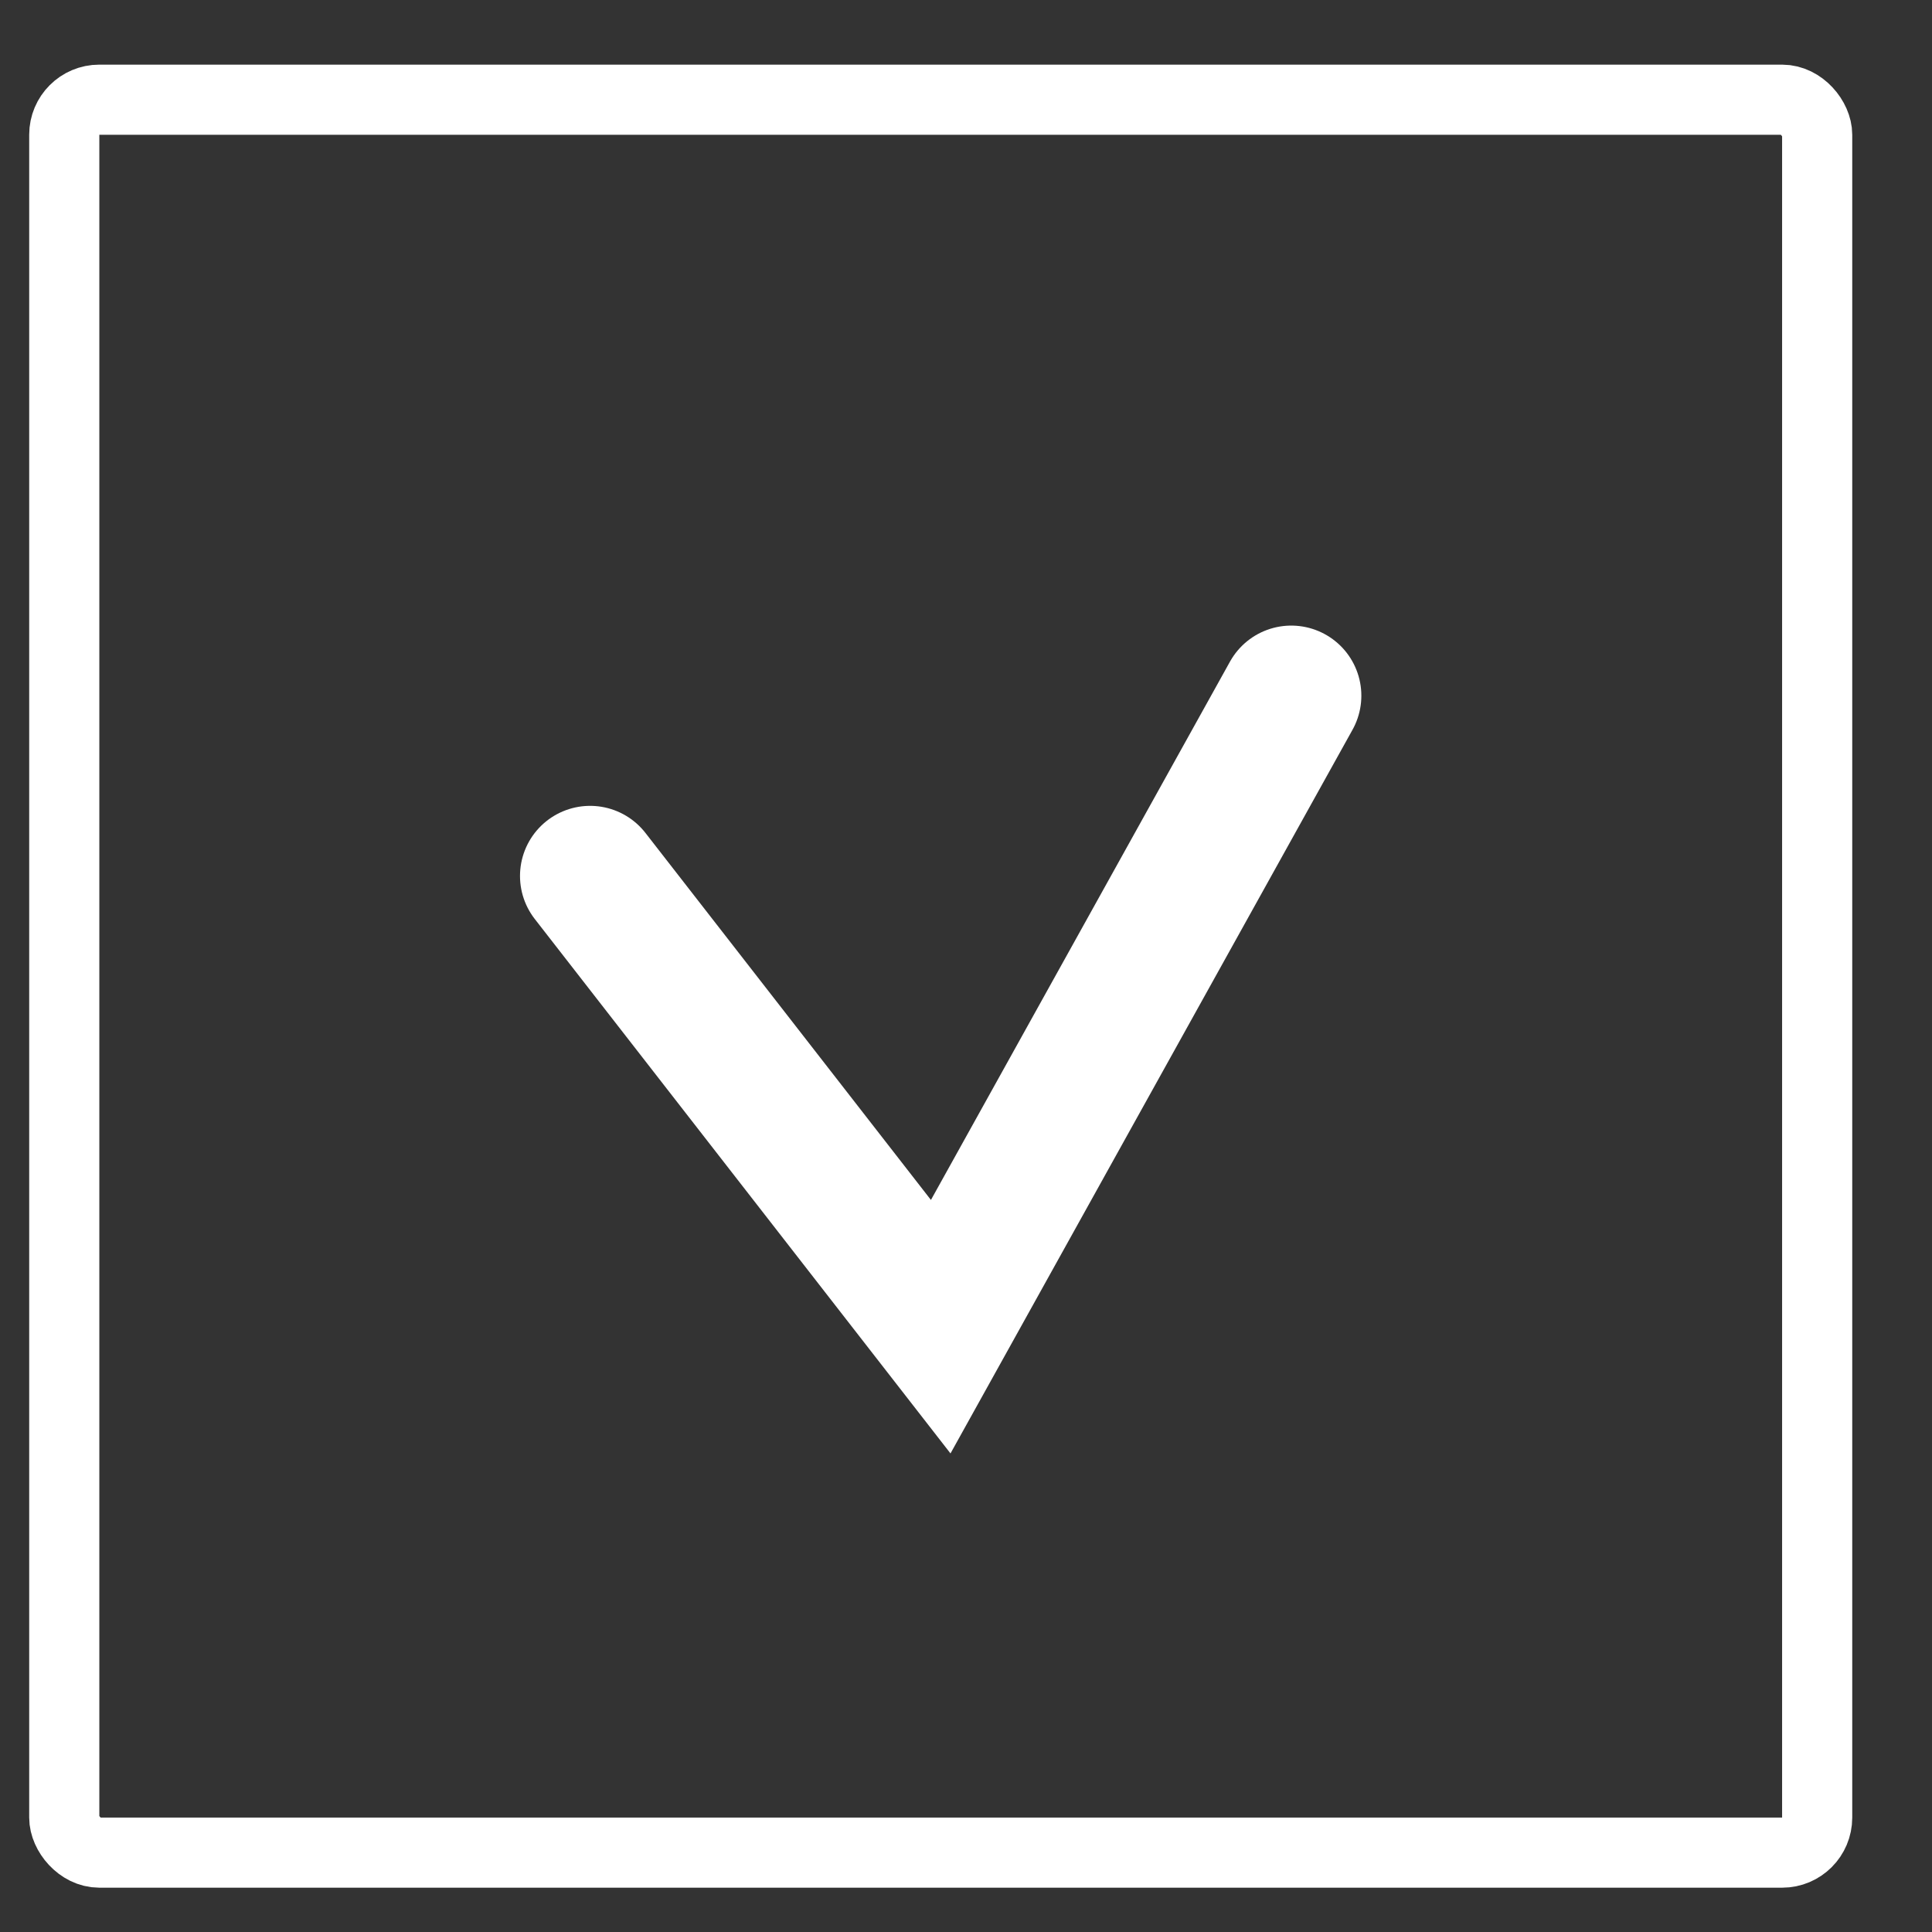 <?xml version="1.0" encoding="UTF-8"?> <svg xmlns="http://www.w3.org/2000/svg" width="23" height="23" viewBox="0 0 23 23" fill="none"><rect x="0" y="0" width="23" height="23" fill="#333333" stroke="none"/><rect x="0.765" y="1.187" width="20.868" height="20.868" rx="0.417" stroke="white" stroke-width="0.835"></rect><path d="M7.025 10.428L11.199 15.794L15.372 8.282" stroke="white" stroke-width="1.669" stroke-linecap="round"></path></svg> 